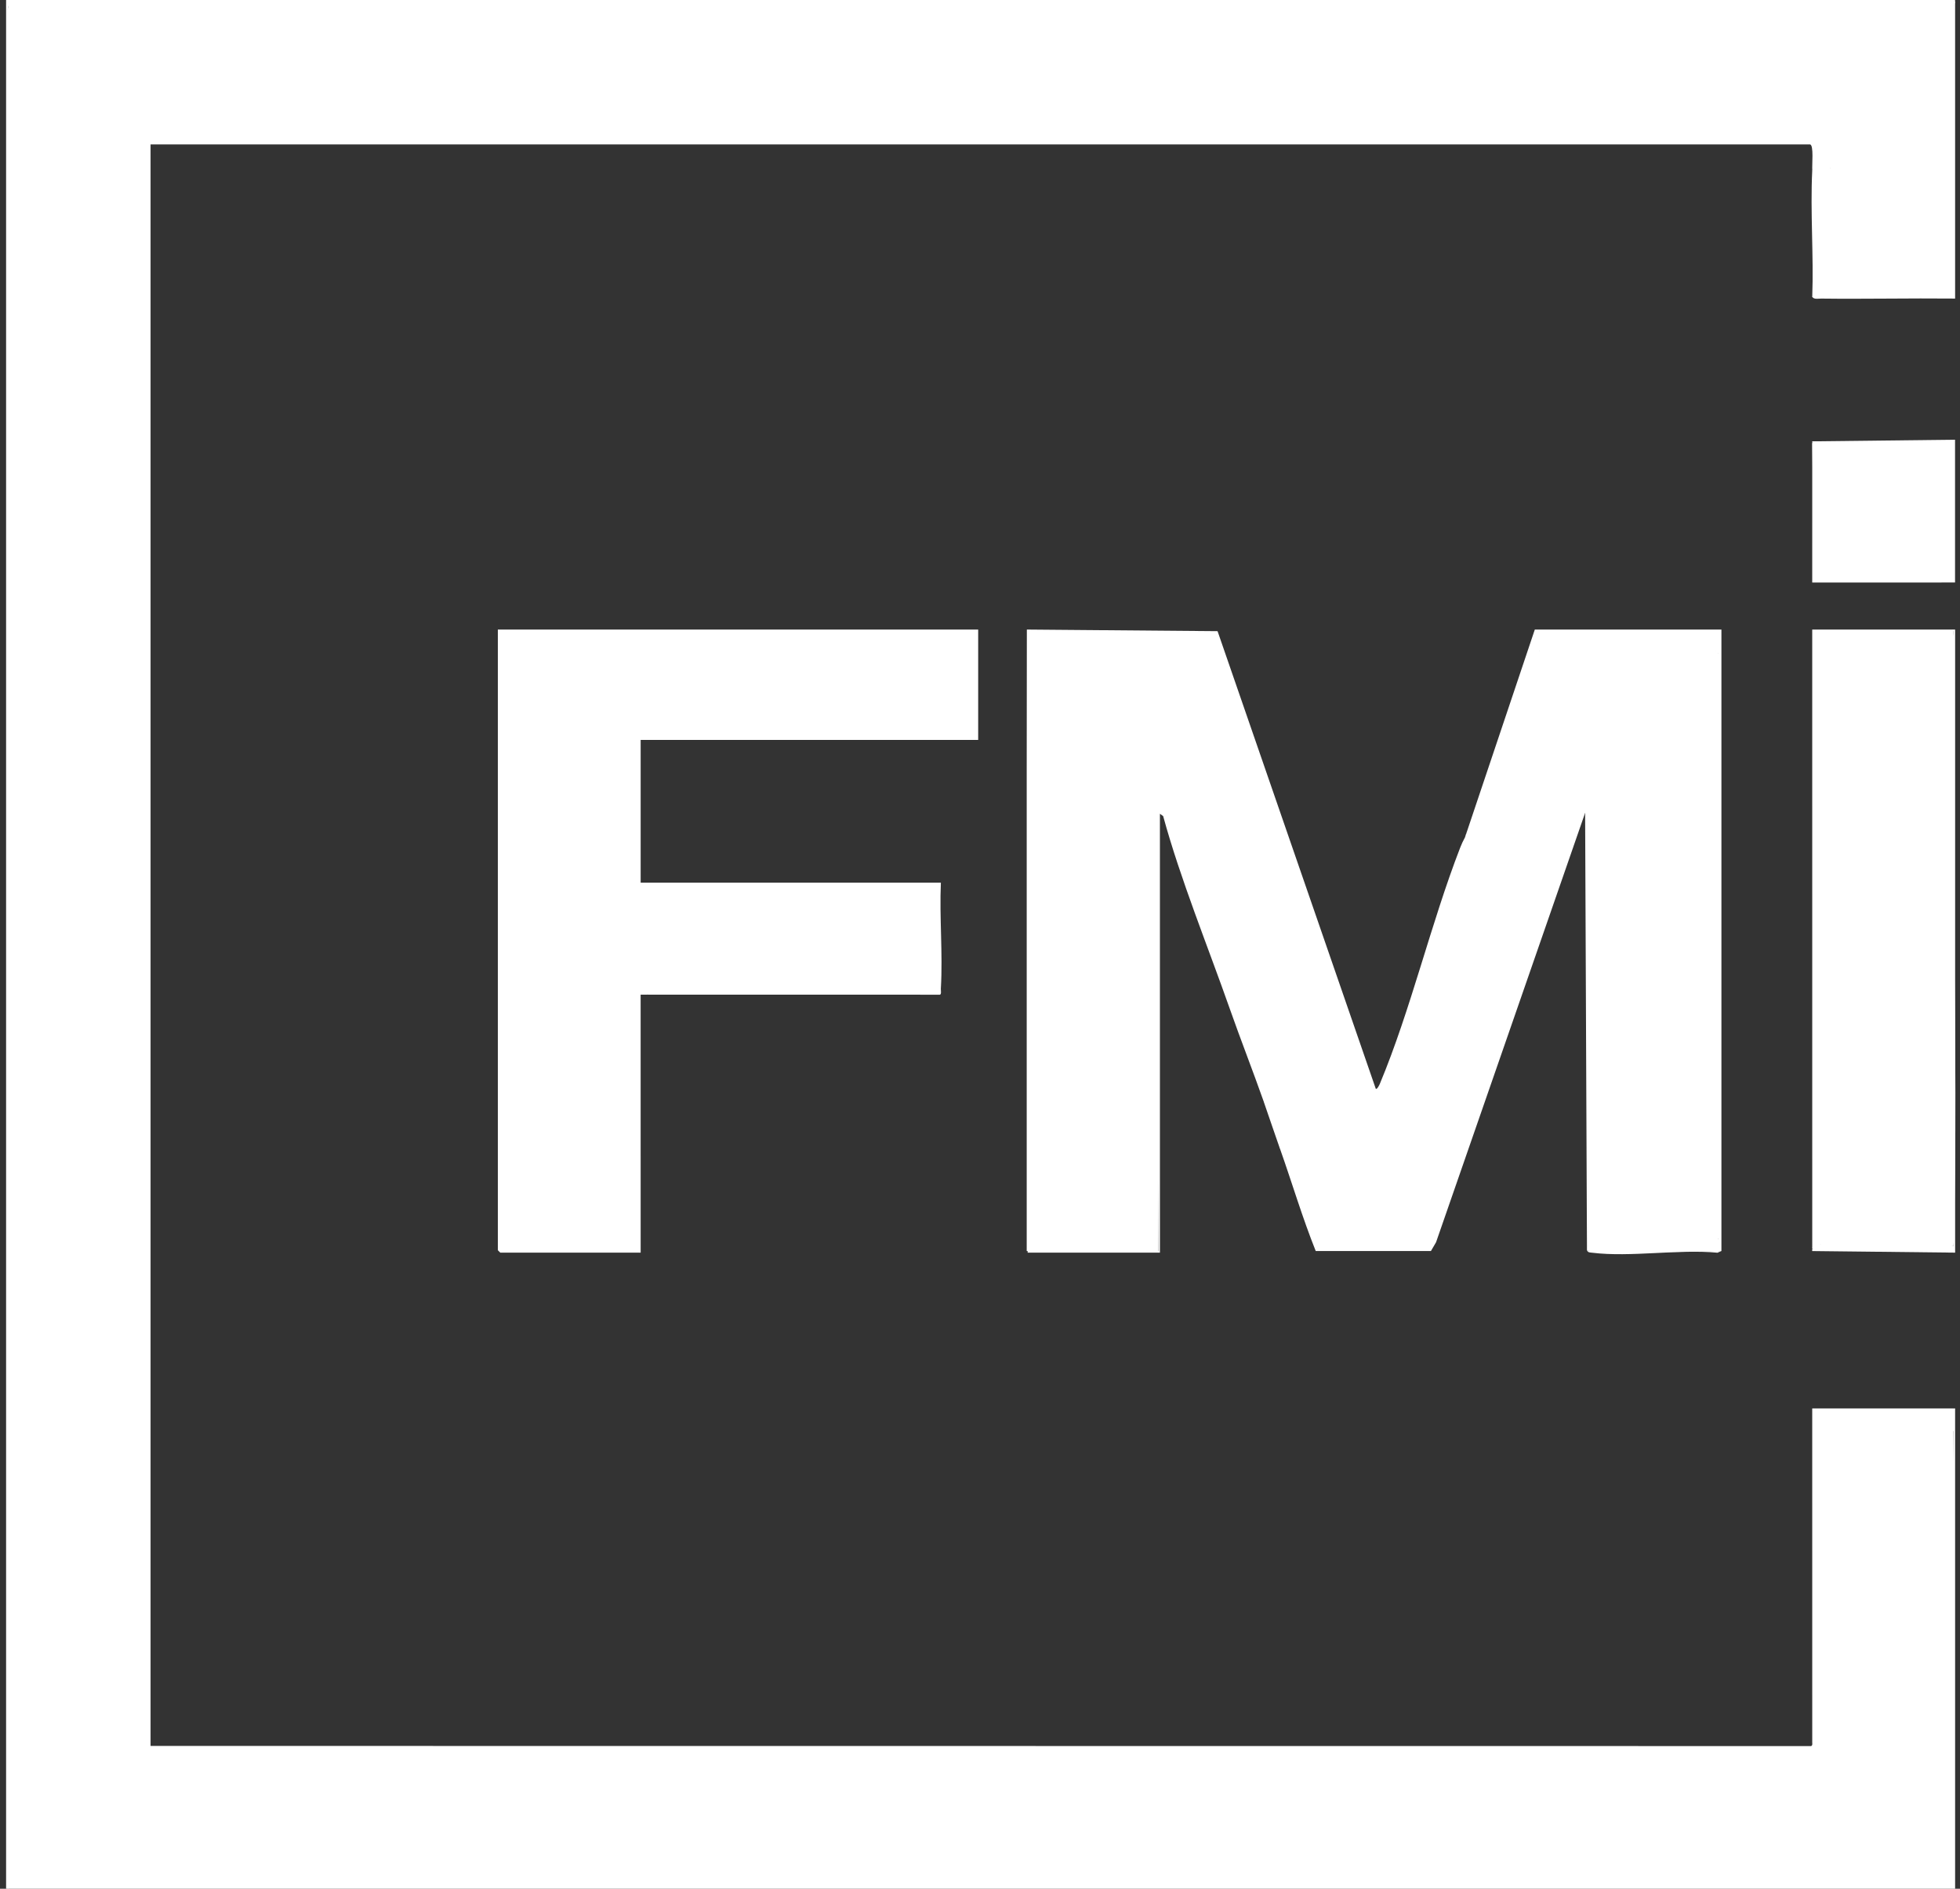 <?xml version="1.0" encoding="UTF-8"?> <svg xmlns="http://www.w3.org/2000/svg" width="83" height="80" viewBox="0 0 83 80" fill="none"><rect x="0" y="0" width="83" height="80" fill="#333333" stroke="none"/><g clip-path="url(#clip0_6784_20186)"><path d="M0.326 80H0.258V-1.93715e-06H82.792V0.069C82.766 0.225 82.715 0.258 82.682 0.103L0.453 0.1C0.381 0.172 0.338 0.276 0.326 0.412C0.382 0.418 0.464 0.44 0.464 0.479C0.509 26.586 0.509 53.733 0.464 79.844L0.326 79.931C0.386 79.951 0.386 79.974 0.326 80Z" fill="white"></path><path d="M82.793 59.656V80H0.328V79.931L0.394 79.794L82.59 79.794L82.633 79.885C82.543 73.463 82.612 67.04 82.725 60.619C82.498 60.564 82.516 59.751 82.725 59.656H82.793Z" fill="white"></path><path d="M82.793 0.069V12.646H82.725L82.587 12.598L82.588 0.324C55.602 0.226 27.537 0.254 0.517 0.306C0.499 0.405 0.435 0.422 0.328 0.412L0.368 0.068L82.793 0.069Z" fill="white"></path><path d="M82.794 53.058L76.746 52.989L76.758 52.909C77.136 52.854 77.574 52.848 78.071 52.891L82.543 52.885L82.725 52.783C82.668 52.34 82.62 51.894 82.621 51.447C82.634 44.766 82.631 38.088 82.539 31.407C82.481 29.841 82.543 28.283 82.725 26.735C82.665 26.716 82.666 26.693 82.725 26.667H82.794V53.058Z" fill="white"></path><path d="M82.79 18.625V24.673L76.742 24.674L76.743 18.763L76.881 18.809C76.881 18.809 76.903 20.712 76.948 24.519L76.811 24.605L76.859 24.467C78.785 24.467 80.711 24.467 82.638 24.467L82.721 24.605L82.584 24.557C82.584 22.631 82.584 20.704 82.584 18.777L82.721 18.694C82.722 18.748 82.707 18.831 82.674 18.831C80.924 18.875 78.92 18.917 77.178 18.831C76.944 18.874 76.799 18.829 76.743 18.694L82.79 18.625Z" fill="white"></path><path d="M0.328 0.412L0.436 0.132L82.725 0.137L82.725 12.646C80.859 12.627 78.989 12.67 77.123 12.647C77.007 12.646 76.817 12.691 76.746 12.577C76.793 12.361 77.436 12.37 77.502 12.577L77.365 12.514C77.365 10.742 77.365 8.969 77.365 7.196L77.502 7.113C77.288 6.951 77.104 6.761 76.952 6.542C77.031 6.987 76.962 7.212 76.746 7.216C76.721 7.04 76.822 6.117 76.643 6.117H6.376V73.952L76.648 73.958C76.778 73.981 76.738 73.82 76.746 73.814C76.798 73.757 76.832 73.705 76.849 73.66L76.842 60.248C77.071 60.016 77.39 59.92 77.798 59.96C79.112 59.997 80.425 60.01 81.738 59.998C82.097 60.153 82.426 60.36 82.725 60.619C82.725 67.055 82.724 73.495 82.725 79.931L0.328 79.931V0.412Z" fill="white"></path><path d="M43.484 26.666L51.56 26.734L58.26 46.117C58.311 46.156 58.407 45.969 58.431 45.91C59.75 42.752 60.585 39.13 61.832 35.91C61.895 35.747 61.957 35.616 62.039 35.464C62.089 35.28 62.146 35.168 62.344 35.125C62.37 34.657 62.536 34.385 62.86 34.059C62.712 33.23 62.956 32.82 63.605 32.315C63.272 31.666 63.506 31.08 63.942 30.547C63.925 30.158 63.947 29.752 64.343 29.568C64.436 29.277 64.649 29.088 64.985 29L65.009 28.89C63.946 28.843 64.766 27.869 65.2 27.56C65.2 27.506 65.215 27.423 65.248 27.422C67.661 27.378 70.159 27.378 72.573 27.422L72.656 27.56C72.802 27.442 72.849 27.497 72.759 27.663L72.828 27.685C72.828 35.931 72.828 44.178 72.828 52.425L72.759 52.474C72.969 52.758 72.284 52.844 72.051 52.853C70.503 52.851 68.955 52.852 67.409 52.856L67.262 52.783C67.211 46.664 67.189 40.535 67.196 34.396L67.124 34.433L60.812 52.619L60.596 52.989H55.717C55.149 51.571 54.714 50.099 54.205 48.66C54.245 47.849 54.111 47.25 53.517 46.666C53.052 45.348 52.538 44.038 52.073 42.716C51.153 40.099 49.977 37.213 49.257 34.57C49.199 34.456 49.141 34.429 49.085 34.49C49.104 40.668 49.092 46.835 49.051 52.989C47.251 53.05 45.299 53.049 43.484 52.989V26.666Z" fill="white"></path><path d="M27.404 42.131C27.313 42.136 27.22 42.126 27.129 42.13L27.13 53.058H21.185L21.082 52.955V26.667H41.423V31.34H27.13V37.388H39.843C39.779 38.856 39.929 40.396 39.843 41.856L39.787 42.002C35.771 42.046 31.732 42.054 27.671 42.026L27.404 42.131Z" fill="white"></path><path d="M76.746 18.694H82.725V24.605H76.815L76.746 18.763V18.694Z" fill="white"></path><path d="M62.039 35.464L64.994 26.667H72.897V52.989C71.202 53.029 69.499 53.047 67.79 53.043C67.335 53.083 67.159 52.996 67.262 52.783C68.809 52.566 70.49 52.837 72.04 52.717C72.175 52.707 72.759 52.634 72.759 52.474V27.663L72.656 27.56H65.2C65.187 27.56 65.232 27.78 65.191 27.825C65.164 27.854 65.033 27.822 64.962 27.907C64.927 27.948 64.939 28.049 64.903 28.087C64.779 28.223 64.626 28.201 64.603 28.499C64.568 28.942 65.27 28.526 65.121 29.025C65.06 29.228 64.792 29.179 64.643 29.306C64.53 29.403 64.525 29.563 64.446 29.658C64.362 29.758 64.211 29.779 64.138 29.9C63.988 30.15 64.136 30.376 64.073 30.586C63.993 30.854 63.62 30.956 63.557 31.449C63.503 31.872 63.78 32.199 63.747 32.322C63.648 32.691 62.931 32.807 62.925 33.366C62.923 33.605 63.07 33.839 62.987 34.11C62.947 34.24 62.615 34.495 62.557 34.642C62.475 34.847 62.579 35.13 62.384 35.287C62.327 35.333 62.193 35.128 62.244 35.532L62.176 35.258C62.087 35.247 62.083 35.383 62.039 35.464Z" fill="white"></path><path d="M82.721 26.667V26.735L82.675 26.873C80.852 26.875 79.034 26.897 77.22 26.941L77.224 52.629L77.086 52.715C77.31 52.992 76.734 52.968 76.819 52.819C76.822 52.812 76.882 52.908 76.743 52.852L76.742 26.666L82.721 26.667Z" fill="white"></path><path d="M82.721 59.656V60.619C82.301 60.69 82.085 60.181 81.729 60.134C80.337 60.261 78.684 59.977 77.325 60.136C77.157 60.155 77.018 60.203 76.914 60.343L76.95 73.848C76.925 73.941 76.762 73.8 76.743 73.814L76.742 59.656L82.721 59.656Z" fill="white"></path><path d="M76.743 7.217C76.743 7.208 76.808 7.139 76.814 7.05C76.834 6.766 76.795 6.471 76.812 6.186C77.186 6.122 77.025 6.445 77.102 6.583C77.142 6.656 77.499 6.763 77.499 7.113V12.577H76.743C76.808 10.809 76.655 8.977 76.743 7.217Z" fill="white"></path><path d="M39.841 41.856C39.836 41.934 39.877 42.12 39.801 42.132L27.402 42.131L27.639 41.921C31.528 41.801 35.521 42.092 39.397 41.928C39.551 41.921 39.697 41.908 39.841 41.856Z" fill="white"></path><path d="M43.484 26.667V52.989H49.051L49.05 34.33C49.259 34.21 49.232 34.477 49.257 34.57L49.119 34.467L49.119 53.058H43.519L43.484 26.667Z" fill="white"></path><path d="M67.125 34.433C67.148 34.367 67.088 34.202 67.263 34.33L67.262 52.783L67.262 52.99L72.897 52.989L72.73 53.061C71.069 52.903 69.048 53.261 67.431 53.062C67.329 53.049 67.237 53.062 67.203 52.946L67.125 34.433Z" fill="white"></path><path d="M76.746 52.852L76.816 52.715L76.883 52.715C76.891 53.056 77.064 52.724 77.09 52.715C77.164 52.545 77.369 52.522 77.705 52.646C79.276 52.633 80.846 52.646 82.415 52.687L82.725 52.783C82.723 52.852 82.728 52.921 82.725 52.99L76.746 52.989V52.852Z" fill="white"></path><path d="M54.203 48.66C53.969 48 53.748 47.326 53.516 46.667C54.233 46.97 54.501 47.973 54.203 48.66Z" fill="white"></path><path d="M82.725 26.735C82.536 35.406 82.976 44.117 82.725 52.783C81.065 52.753 79.399 52.824 77.739 52.786C77.558 52.782 77.24 52.659 77.089 52.715L77.086 26.78L82.725 26.735Z" fill="white"></path><path d="M21.734 26.735H40.633C40.652 26.735 40.915 26.943 40.93 26.987C41.07 27.383 40.805 27.618 40.426 27.629L22.762 27.632C22.602 27.623 22.024 27.568 21.933 27.498C21.869 27.449 21.414 26.775 21.734 26.735Z" fill="white"></path><path d="M64.717 28.797V28.934H64.512V28.797H64.717Z" fill="white"></path></g><defs><clipPath id="clip0_6784_20186"><rect width="82.544" height="80" fill="white" transform="translate(0.262)"></rect></clipPath></defs></svg> 